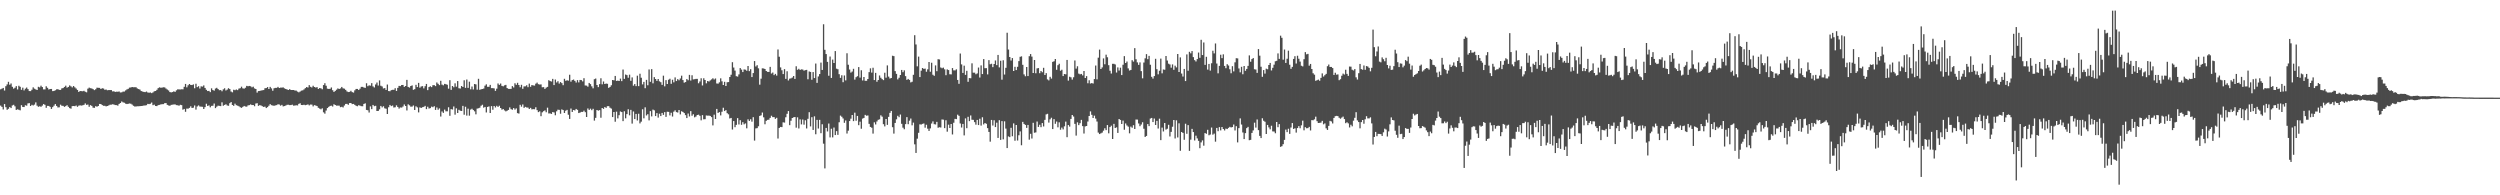 <?xml version="1.0" encoding="UTF-8"?>
<svg xmlns="http://www.w3.org/2000/svg" width="1920" height="150">
  <path d="M0 68.618h1v12.475H0zM1 68.085h1v13.971H1zM2 67.522h1v16.558H2zM3 69.533h1v10.395H3zM4 66.223h1v16.132H4zM5 64.815h1v19.510H5zM6 62.811h1v20.734H6zM7 65.052h1v17.176H7zM8 64.125h1v18.873H8zM9 66.668h1v14.313H9zM10 68.099h1v12.393H10zM11 67.364h1v14.291H11zM12 66.162h1v18.242H12zM13 68.689h1v15.275H13zM14 65.846h1v18.484H14zM15 66.641h1v18.074H15zM16 68.960h1v11.839H16zM17 67.352h1v14.751H17zM18 69.417h1v12.818H18zM19 68.073h1v12.770H19zM20 67.249h1v13.901H20zM21 68.462h1v10.942H21zM22 69.948h1v9.273H22zM23 69.992h1v11.398H23zM24 68.925h1v11.567H24zM25 67.061h1v13.954H25zM26 68.089h1v12.251H26zM27 68.668h1v9.970H27zM28 69.110h1v12.051H28zM29 66.650h1v15.362H29zM30 67.137h1v14.463H30zM31 65.774h1v16.255H31zM32 66.848h1v14.260H32zM33 68.675h1v11.227H33zM34 68.653h1v11.822H34zM35 66.266h1v16.539H35zM36 67.420h1v13.904H36zM37 68.705h1v12.635H37zM38 68.346h1v13.709H38zM39 68.299h1v15.365H39zM40 70.006h1v12.292H40zM41 69.824h1v11.305H41zM42 69.335h1v10.612H42zM43 68.617h1v12.725H43zM44 68.508h1v14.030H44zM45 68.994h1v13.434H45zM46 69.071h1v11.313H46zM47 67.870h1v13.311H47zM48 67.626h1v13.663H48zM49 66.778h1v15.286H49zM50 65.786h1v15.740H50zM51 67.340h1v13.455H51zM52 66.787h1v15.261H52zM53 65.594h1v17.428H53zM54 66.302h1v17.133H54zM55 67.126h1v14.360H55zM56 66.059h1v15.353H56zM57 67.078h1v14.495H57zM58 67.987h1v13.045H58zM59 69.076h1v12.932H59zM60 70.626h1v10.532H60zM61 69.901h1v10.982H61zM62 69.987h1v11.132H62zM63 70.109h1v10.806H63zM64 69.711h1v10.829H64zM65 70.459h1v8.962H65zM66 70.915h1v9.619H66zM67 68.118h1v12.160H67zM68 67.288h1v14.713H68zM69 67.742h1v13.003H69zM70 67.962h1v13.349H70zM71 68.452h1v14.258H71zM72 69.202h1v13.660H72zM73 68.531h1v13.045H73zM74 67.312h1v14.666H74zM75 67.427h1v13.985H75zM76 67.465h1v12.366H76zM77 68.352h1v11.549H77zM78 67.724h1v12.962H78zM79 67.967h1v13.278H79zM80 68.931h1v12.299H80zM81 68.740h1v12.952H81zM82 69.325h1v12.108H82zM83 69.187h1v11.800H83zM84 69.159h1v11.268H84zM85 69.154h1v11.229H85zM86 70.204h1v9.879H86zM87 70.110h1v10.165H87zM88 70.613h1v10.064H88zM89 70.412h1v10.327H89zM90 70.431h1v10.725H90zM91 70.239h1v9.587H91zM92 71.001h1v8.090H92zM93 70.911h1v7.023H93zM94 70.362h1v8.228H94zM95 70.317h1v8.595H95zM96 69.447h1v10.182H96zM97 68.671h1v11.247H97zM98 68.203h1v11.507H98zM99 67.278h1v12.200H99zM100 67.189h1v12.479H100zM101 66.815h1v13.541H101zM102 67.034h1v14.237H102zM103 66.968h1v14.828H103zM104 67.034h1v14.716H104zM105 67.921h1v13.717H105zM106 68.396h1v13.218H106zM107 68.801h1v12.705H107zM108 69.944h1v11.454H108zM109 70.319h1v10.999H109zM110 70.602h1v10.458H110zM111 70.748h1v10.239H111zM112 70.292h1v10.520H112zM113 71.018h1v8.730H113zM114 71.244h1v8.752H114zM115 71.010h1v8.676H115zM116 71.548h1v7.183H116zM117 70.977h1v9.801H117zM118 70.095h1v10.306H118zM119 69.877h1v11.527H119zM120 68.945h1v12.564H120zM121 67.678h1v13.044H121zM122 67.092h1v13.453H122zM123 67.378h1v12.796H123zM124 67.278h1v12.739H124zM125 66.996h1v12.990H125zM126 67.113h1v12.167H126zM127 67.978h1v11.159H127zM128 68.741h1v11.791H128zM129 69.488h1v11.530H129zM130 70.686h1v10.591H130zM131 70.986h1v9.568H131zM132 70.716h1v9.680H132zM133 70.163h1v10.071H133zM134 70.540h1v9.625H134zM135 69.383h1v11.346H135zM136 68.627h1v12.203H136zM137 68.666h1v12.560H137zM138 68.729h1v11.781H138zM139 68.533h1v12.200H139zM140 68.608h1v15.636H140zM141 66.642h1v17.037H141zM142 64.466h1v21.421H142zM143 67.052h1v16.377H143zM144 65.469h1v17.992H144zM145 64.496h1v18.345H145zM146 65.214h1v16.468H146zM147 65.346h1v17.583H147zM148 64.799h1v17.867H148zM149 67.781h1v13.207H149zM150 64.300h1v19.857H150zM151 66.914h1v14.828H151zM152 66.190h1v14.768H152zM153 67.988h1v13.854H153zM154 66.306h1v15.634H154zM155 66.512h1v15.513H155zM156 65.589h1v18.131H156zM157 67.546h1v14.735H157zM158 68.955h1v10.726H158zM159 69.919h1v11.418H159zM160 69.786h1v11.161H160zM161 70.764h1v11.674H161zM162 67.863h1v13.442H162zM163 69.180h1v12.047H163zM164 69.650h1v9.876H164zM165 68.013h1v15.014H165zM166 67.455h1v14.460H166zM167 68.408h1v12.736H167zM168 69.281h1v12.009H168zM169 69.176h1v12.318H169zM170 70.090h1v8.478H170zM171 68.611h1v12.591H171zM172 67.805h1v12.798H172zM173 69.487h1v10.595H173zM174 68.825h1v12.192H174zM175 67.719h1v13.549H175zM176 68.380h1v10.876H176zM177 70.321h1v8.052H177zM178 70.889h1v9.742H178zM179 68.908h1v12.396H179zM180 69.298h1v10.332H180zM181 68.697h1v12.079H181zM182 69.246h1v11.906H182zM183 68.028h1v13.591H183zM184 67.729h1v14.659H184zM185 66.577h1v16.241H185zM186 67.835h1v14.254H186zM187 68.110h1v13.264H187zM188 67.357h1v14.456H188zM189 65.955h1v15.962H189zM190 66.276h1v14.654H190zM191 66.020h1v14.730H191zM192 66.245h1v13.958H192zM193 67.076h1v13.609H193zM194 66.544h1v14.089H194zM195 67.909h1v13.707H195zM196 68.331h1v11.174H196zM197 71.101h1v8.160H197zM198 69.951h1v11.341H198zM199 69.861h1v10.876H199zM200 69.535h1v11.498H200zM201 69.334h1v12.271H201zM202 69.181h1v12.940H202zM203 67.792h1v14.065H203zM204 67.619h1v15.385H204zM205 66.864h1v15.419H205zM206 68.376h1v12.820H206zM207 66.690h1v13.291H207zM208 67.906h1v12.870H208zM209 69.684h1v11.391H209zM210 67.812h1v13.429H210zM211 67.461h1v13.467H211zM212 67.503h1v13.235H212zM213 66.704h1v13.395H213zM214 67.608h1v12.681H214zM215 67.276h1v13.863H215zM216 67.270h1v13.258H216zM217 67.125h1v14.564H217zM218 67.823h1v13.648H218zM219 68.334h1v12.696H219zM220 68.718h1v11.788H220zM221 69.099h1v11.343H221zM222 68.448h1v12.317H222zM223 69.119h1v11.561H223zM224 69.117h1v11.256H224zM225 69.097h1v12.036H225zM226 69.514h1v11.552H226zM227 69.588h1v11.232H227zM228 70.372h1v10.644H228zM229 70.895h1v8.898H229zM230 70.302h1v9.028H230zM231 69.568h1v11.070H231zM232 69.389h1v11.299H232zM233 68.683h1v11.762H233zM234 67.708h1v13.073H234zM235 66.876h1v13.676H235zM236 67.231h1v12.952H236zM237 65.370h1v15.555H237zM238 66.654h1v13.611H238zM239 67.172h1v13.162H239zM240 65.851h1v15.889H240zM241 66.807h1v13.913H241zM242 67.211h1v13.839H242zM243 66.911h1v14.546H243zM244 68.294h1v14.491H244zM245 67.649h1v15.779H245zM246 67.820h1v16.124H246zM247 68.537h1v14.663H247zM248 65.331h1v20.962H248zM249 63.892h1v23.400H249zM250 65.823h1v19.092H250zM251 68.113h1v14.879H251zM252 68.302h1v13.779H252zM253 68.185h1v13.165H253zM254 67.195h1v13.976H254zM255 69.262h1v12.541H255zM256 70.612h1v9.450H256zM257 69.794h1v10.865H257zM258 68.866h1v12.270H258zM259 67.911h1v13.169H259zM260 68.370h1v12.759H260zM261 67.892h1v14.452H261zM262 66.780h1v15.259H262zM263 67.831h1v14.686H263zM264 68.115h1v12.919H264zM265 69.021h1v10.820H265zM266 70.183h1v9.575H266zM267 70.696h1v9.810H267zM268 70.577h1v8.569H268zM269 69.728h1v9.360H269zM270 70.733h1v9.234H270zM271 71.103h1v8.743H271zM272 69.397h1v11.151H272zM273 68.277h1v12.995H273zM274 68.303h1v13.324H274zM275 69.111h1v11.666H275zM276 68.110h1v13.032H276zM277 66.723h1v14.838H277zM278 66.721h1v14.912H278zM279 67.200h1v12.600H279zM280 67.470h1v11.898H280zM281 63.927h1v20.508H281zM282 66.187h1v18.521H282zM283 65.536h1v20.908H283zM284 65.794h1v15.945H284zM285 63.824h1v19.983H285zM286 66.370h1v14.218H286zM287 67.160h1v14.411H287zM288 64.844h1v16.415H288zM289 63.398h1v21.836H289zM290 65.700h1v19.487H290zM291 61.751h1v22.232H291zM292 65.860h1v15.493H292zM293 66.413h1v16.044H293zM294 67.932h1v13.685H294zM295 67.610h1v15.581H295zM296 69.085h1v14.435H296zM297 64.902h1v22.648H297zM298 69.960h1v12.404H298zM299 70.106h1v10.503H299zM300 69.233h1v12.294H300zM301 68.945h1v12.114H301zM302 68.962h1v13.642H302zM303 67.724h1v14.662H303zM304 69.818h1v11.080H304zM305 67.497h1v14.620H305zM306 65.928h1v17.500H306zM307 66.134h1v16.390H307zM308 65.268h1v17.379H308zM309 65.229h1v16.567H309zM310 66.694h1v13.526H310zM311 66.058h1v15.332H311zM312 61.332h1v23.513H312zM313 66.790h1v13.363H313zM314 67.262h1v13.648H314zM315 66.044h1v15.864H315zM316 65.565h1v16.293H316zM317 68.970h1v12.038H317zM318 68.484h1v16.002H318zM319 65.143h1v16.517H319zM320 66.856h1v15.632H320zM321 63.667h1v22.677H321zM322 67.325h1v15.158H322zM323 66.396h1v16.523H323zM324 66.155h1v16.193H324zM325 67.884h1v14.183H325zM326 66.209h1v15.072H326zM327 64.484h1v19.339H327zM328 69.214h1v12.755H328zM329 66.858h1v16.508H329zM330 66.266h1v16.783H330zM331 66.916h1v14.968H331zM332 65.456h1v16.885H332zM333 65.360h1v16.191H333zM334 66.147h1v18.275H334zM335 63.332h1v19.178H335zM336 64.367h1v19.890H336zM337 65.398h1v17.828H337zM338 62.037h1v27.486H338zM339 64.949h1v20.645H339zM340 65.537h1v21.138H340zM341 64.431h1v19.739H341zM342 64.663h1v20.851H342zM343 65.093h1v20.410H343zM344 68.074h1v14.291H344zM345 61.590h1v27.336H345zM346 69.031h1v14.790H346zM347 66.062h1v18.055H347zM348 66.996h1v14.757H348zM349 63.979h1v24.095H349zM350 66.580h1v16.620H350zM351 62.270h1v24.529H351zM352 67.775h1v16.531H352zM353 67.975h1v17.059H353zM354 66.053h1v19.210H354zM355 66.810h1v14.490H355zM356 61.648h1v26.451H356zM357 67.477h1v14.517H357zM358 61.058h1v27.744H358zM359 67.483h1v15.974H359zM360 62.711h1v26.141H360zM361 68.593h1v15.564H361zM362 66.448h1v17.043H362zM363 68.710h1v15.846H363zM364 64.521h1v20.976H364zM365 64.836h1v22.981H365zM366 68.847h1v14.539H366zM367 60.530h1v22.621H367zM368 68.992h1v13.723H368zM369 68.572h1v12.638H369zM370 68.349h1v12.069H370zM371 67.982h1v14.707H371zM372 65.788h1v16.347H372zM373 64.757h1v21.615H373zM374 66.653h1v15.482H374zM375 66.661h1v15.077H375zM376 65.163h1v21.606H376zM377 67.699h1v13.796H377zM378 67.672h1v16.621H378zM379 67.900h1v13.506H379zM380 69.767h1v12.777H380zM381 68.073h1v13.169H381zM382 64.110h1v18.004H382zM383 65.198h1v15.983H383zM384 64.158h1v18.805H384zM385 65.924h1v18.320H385zM386 66.309h1v17.435H386zM387 65.515h1v19.280H387zM388 65.190h1v20.348H388zM389 67.659h1v17.377H389zM390 68.265h1v16.139H390zM391 68.314h1v14.168H391zM392 68.235h1v15.611H392zM393 66.126h1v18.170H393zM394 67.157h1v15.843H394zM395 63.959h1v20.200H395zM396 65.127h1v18.119H396zM397 63.615h1v23.255H397zM398 65.267h1v21.988H398zM399 67.003h1v13.499H399zM400 65.139h1v16.777H400zM401 68.217h1v12.019H401zM402 66.353h1v16.502H402zM403 66.281h1v15.767H403zM404 65.474h1v17.081H404zM405 66.959h1v15.686H405zM406 64.206h1v19.508H406zM407 66.661h1v16.193H407zM408 65.351h1v18.644H408zM409 65.572h1v18.251H409zM410 65.718h1v18.178H410zM411 64.265h1v18.094H411zM412 63.415h1v21.188H412zM413 64.689h1v21.418H413zM414 64.945h1v20.572H414zM415 64.807h1v24.444H415zM416 67.007h1v19.275H416zM417 66.940h1v18.481H417zM418 68.317h1v16.471H418zM419 67.267h1v18.962H419zM420 66.728h1v15.977H420zM421 61.613h1v25.505H421zM422 62.268h1v24.826H422zM423 62.610h1v24.887H423zM424 60.569h1v25.519H424zM425 65.307h1v21.053H425zM426 61.060h1v27.465H426zM427 63.310h1v22.204H427zM428 62.336h1v21.912H428zM429 64.195h1v20.173H429zM430 63.013h1v24.358H430zM431 63.833h1v20.160H431zM432 65.428h1v19.112H432zM433 60.521h1v26.245H433zM434 62.032h1v23.009H434zM435 61.623h1v22.773H435zM436 61.934h1v26.162H436zM437 57.384h1v33.961H437zM438 62.697h1v20.675H438zM439 61.480h1v24.509H439zM440 61.093h1v23.397H440zM441 62.130h1v22.726H441zM442 63.377h1v20.270H442zM443 61.521h1v22.850H443zM444 63.292h1v23.529H444zM445 61.394h1v25.097H445zM446 61.528h1v24.370H446zM447 62.520h1v23.423H447zM448 60.075h1v24.929H448zM449 65.648h1v20.529H449zM450 65.725h1v24.131H450zM451 66.552h1v16.751H451zM452 63.677h1v20.733H452zM453 64.632h1v18.847H453zM454 66.305h1v18.347H454zM455 67.857h1v15.720H455zM456 60.813h1v31.827H456zM457 60.329h1v30.167H457zM458 65.291h1v19.204H458zM459 66.930h1v18.084H459zM460 64.599h1v20.001H460zM461 60.109h1v30.288H461zM462 64.773h1v18.178H462zM463 62.569h1v21.017H463zM464 64.497h1v17.708H464zM465 64.151h1v18.691H465zM466 64.366h1v17.218H466zM467 67.486h1v14.009H467zM468 66.769h1v15.979H468zM469 65.482h1v17.928H469zM470 61.461h1v28.452H470zM471 61.697h1v24.297H471zM472 58.314h1v35.162H472zM473 62.155h1v23.630H473zM474 61.915h1v29.037H474zM475 62.189h1v26.302H475zM476 60.350h1v25.257H476zM477 62.319h1v23.739H477zM478 53.412h1v39.600H478zM479 60.593h1v24.847H479zM480 57.233h1v33.660H480zM481 57.683h1v29.968H481zM482 59.719h1v24.199H482zM483 57.369h1v31.209H483zM484 62.042h1v22.316H484zM485 59.423h1v35.522H485zM486 65.789h1v19.824H486zM487 64.556h1v26.907H487zM488 66.152h1v21.327H488zM489 58.135h1v34.360H489zM490 66.162h1v21.205H490zM491 56.632h1v38.144H491zM492 59.716h1v33.704H492zM493 64.840h1v19.087H493zM494 62.870h1v28.003H494zM495 67.721h1v14.731H495zM496 61.337h1v27.330H496zM497 65.505h1v22.177H497zM498 53.351h1v39.125H498zM499 62.828h1v22.538H499zM500 53.118h1v36.262H500zM501 64.010h1v20.181H501zM502 59.240h1v25.520H502zM503 60.690h1v28.473H503zM504 62.126h1v24.735H504zM505 60.648h1v29.691H505zM506 62.446h1v24.907H506zM507 63.129h1v25.989H507zM508 65.158h1v21.560H508zM509 58.112h1v30.086H509zM510 66.283h1v19.844H510zM511 61.522h1v28.217H511zM512 64.498h1v21.333H512zM513 61.212h1v24.708H513zM514 60.489h1v28.127H514zM515 64.343h1v22.249H515zM516 61.221h1v28.282H516zM517 63.229h1v22.515H517zM518 59.440h1v25.272H518zM519 62.242h1v23.899H519zM520 60.799h1v25.648H520zM521 61.620h1v22.875H521zM522 60.238h1v27.613H522zM523 58.131h1v27.302H523zM524 61.497h1v24.466H524zM525 63.472h1v23.350H525zM526 63.036h1v25.400H526zM527 60.745h1v29.920H527zM528 61.659h1v25.508H528zM529 57.483h1v31.963H529zM530 61.863h1v23.492H530zM531 57.818h1v31.087H531zM532 60.959h1v26.796H532zM533 60.846h1v29.243H533zM534 60.591h1v28.906H534zM535 60.557h1v27.780H535zM536 63.941h1v24.134H536zM537 62.563h1v26.379H537zM538 60.104h1v32.310H538zM539 65.649h1v22.765H539zM540 60.133h1v31.528H540zM541 61.440h1v30.113H541zM542 63.996h1v24.686H542zM543 62.204h1v26.623H543zM544 62.637h1v26.129H544zM545 61.731h1v27.322H545zM546 60.963h1v29.007H546zM547 60.102h1v36.227H547zM548 61.006h1v27.057H548zM549 60.273h1v31.135H549zM550 64.077h1v19.563H550zM551 64.282h1v22.447H551zM552 63.220h1v22.867H552zM553 60.179h1v28.451H553zM554 62.459h1v23.355H554zM555 65.280h1v17.456H555zM556 62.845h1v22.456H556zM557 66.071h1v18.502H557zM558 63.164h1v23.794H558zM559 63.051h1v24.770H559zM560 59.115h1v31.869H560zM561 57.390h1v33.183H561zM562 47.763h1v51.717H562zM563 51.878h1v41.095H563zM564 54.225h1v43.456H564zM565 58.534h1v37.353H565zM566 58.848h1v31.856H566zM567 57.119h1v38.470H567zM568 52.291h1v40.028H568zM569 53.477h1v42.368H569zM570 55.355h1v38.475H570zM571 53.309h1v42.188H571zM572 53.520h1v41.253H572zM573 54.316h1v44.242H573zM574 50.709h1v40.918H574zM575 54.642h1v38.227H575zM576 53.141h1v38.454H576zM577 59.177h1v34.276H577zM578 56.110h1v33.888H578zM579 46.894h1v61.106H579zM580 51.054h1v47.545H580zM581 50.083h1v48.316H581zM582 52.481h1v44.471H582zM583 65.028h1v24.003H583zM584 60.409h1v28.145H584zM585 52.494h1v33.941H585zM586 52.589h1v37.530H586zM587 52.998h1v42.430H587zM588 54.549h1v38.240H588zM589 55.189h1v36.846H589zM590 55.246h1v36.644H590zM591 51.365h1v39.133H591zM592 56.455h1v32.449H592zM593 55.715h1v34.225H593zM594 57.693h1v32.286H594zM595 56.751h1v34.514H595zM596 58.054h1v32.439H596zM597 37.984h1v68.394H597zM598 43.583h1v54.650H598zM599 51.786h1v45.714H599zM600 53.953h1v43.699H600zM601 56.859h1v37.088H601zM602 53.105h1v41.041H602zM603 60.575h1v29.472H603zM604 54.755h1v32.664H604zM605 61.812h1v23.490H605zM606 60.409h1v35.719H606zM607 60.175h1v32.563H607zM608 59.542h1v31.107H608zM609 58.388h1v31.714H609zM610 60.607h1v29.232H610zM611 50.895h1v47.157H611zM612 53.626h1v36.464H612zM613 52.839h1v45.800H613zM614 53.709h1v37.968H614zM615 53.250h1v42.283H615zM616 53.423h1v38.398H616zM617 54.292h1v41.467H617zM618 53.838h1v38.533H618zM619 53.672h1v44.975H619zM620 60.898h1v30.348H620zM621 54.860h1v31.314H621zM622 55.234h1v41.848H622zM623 61.224h1v28.767H623zM624 55.327h1v44.479H624zM625 59.956h1v29.408H625zM626 48.774h1v54.350H626zM627 63.645h1v28.402H627zM628 58.739h1v39.980H628zM629 56.904h1v35.141H629zM630 48.101h1v54.188H630zM631 53.689h1v41.724H631zM632 18.628h1v91.701H632zM633 38.253h1v91.058H633zM634 41.501h1v56.766H634zM635 47.537h1v53.413H635zM636 58.148h1v36.730H636zM637 43.440h1v62.092H637zM638 59.872h1v38.986H638zM639 45.789h1v59.735H639zM640 48.362h1v49.607H640zM641 39.212h1v64.497H641zM642 52.717h1v47.979H642zM643 53.216h1v50.377H643zM644 56.961h1v36.950H644zM645 59.788h1v28.970H645zM646 57.782h1v31.875H646zM647 63.104h1v27.902H647zM648 57.967h1v36.338H648zM649 61.757h1v30.762H649zM650 40.917h1v61.615H650zM651 49.698h1v50.640H651zM652 53.427h1v39.563H652zM653 55.769h1v35.385H653zM654 54.951h1v33.369H654zM655 52.860h1v40.168H655zM656 61.115h1v25.432H656zM657 59.313h1v33.431H657zM658 58.531h1v30.517H658zM659 51.492h1v44.640H659zM660 59.620h1v33.829H660zM661 53.945h1v44.923H661zM662 61.820h1v29.241H662zM663 59.143h1v31.429H663zM664 62.055h1v26.148H664zM665 62.034h1v26.833H665zM666 60.668h1v28.031H666zM667 55.410h1v39.726H667zM668 52.459h1v45.049H668zM669 55.744h1v42.339H669zM670 52.041h1v50.558H670zM671 61.510h1v32.465H671zM672 55.974h1v39.619H672zM673 62.783h1v30.525H673zM674 61.458h1v30.572H674zM675 57.967h1v33.678H675zM676 59.699h1v28.878H676zM677 60.774h1v28.818H677zM678 61.533h1v33.833H678zM679 55.874h1v41.192H679zM680 59.671h1v31.725H680zM681 50.218h1v45.682H681zM682 58.836h1v30.909H682zM683 60.336h1v26.342H683zM684 59.901h1v25.320H684zM685 42.823h1v54.848H685zM686 43.112h1v59.500H686zM687 54.655h1v39.764H687zM688 56.732h1v34.920H688zM689 60.964h1v27.950H689zM690 59.685h1v30.343H690zM691 57.618h1v30.344H691zM692 53.709h1v41.362H692zM693 55.450h1v42.579H693zM694 54.006h1v45.269H694zM695 58.465h1v36.857H695zM696 61.323h1v28.656H696zM697 60.601h1v34.804H697zM698 61.396h1v31.276H698zM699 63.266h1v27.743H699zM700 62.796h1v33.434H700zM701 57.440h1v36.702H701zM702 27.053h1v83.790H702zM703 34.170h1v83.307H703zM704 50.926h1v55.570H704zM705 43.489h1v58.482H705zM706 59.180h1v36.296H706zM707 54.254h1v41.393H707zM708 52.236h1v42.918H708zM709 52.875h1v41.955H709zM710 52.671h1v45.372H710zM711 55.071h1v40.745H711zM712 53.240h1v45.570H712zM713 47.604h1v52.935H713zM714 55.117h1v43.476H714zM715 48.200h1v46.658H715zM716 57.385h1v35.848H716zM717 58.192h1v37.192H717zM718 50.214h1v45.371H718zM719 54.689h1v38.918H719zM720 45.442h1v52.675H720zM721 45.679h1v52.036H721zM722 51.818h1v46.141H722zM723 52.407h1v39.357H723zM724 51.898h1v40.025H724zM725 53.267h1v45.139H725zM726 57.763h1v34.601H726zM727 53.318h1v47.786H727zM728 53.787h1v41.956H728zM729 57.024h1v41.259H729zM730 57.140h1v38.101H730zM731 52.253h1v51.025H731zM732 53.990h1v40.252H732zM733 54.066h1v37.215H733zM734 53.250h1v38.236H734zM735 61.380h1v26.661H735zM736 64.367h1v24.593H736zM737 41.122h1v53.710H737zM738 49.458h1v48.497H738zM739 56.038h1v39.135H739zM740 50.444h1v53.563H740zM741 57.507h1v33.421H741zM742 54.371h1v44.097H742zM743 62.802h1v26.900H743zM744 59.946h1v33.101H744zM745 60.131h1v28.526H745zM746 48.627h1v43.353H746zM747 55.818h1v36.237H747zM748 55.789h1v38.028H748zM749 57.013h1v38.717H749zM750 56.366h1v35.759H750zM751 51.862h1v44.205H751zM752 59.561h1v31.602H752zM753 50.232h1v46.241H753zM754 56.874h1v33.170H754zM755 45.366h1v50.147H755zM756 52.384h1v42.077H756zM757 52.344h1v42.742H757zM758 57.147h1v41.263H758zM759 46.184h1v55.129H759zM760 49.371h1v59.419H760zM761 48.965h1v43.157H761zM762 51.554h1v44.853H762zM763 49.157h1v43.213H763zM764 46.454h1v51.140H764zM765 50.031h1v44.182H765zM766 42.211h1v63.703H766zM767 51.752h1v40.550H767zM768 46.623h1v60.783H768zM769 61.170h1v31.878H769zM770 46.276h1v60.711H770zM771 57.231h1v35.949H771zM772 52.058h1v46.716H772zM773 25.134h1v88.595H773zM774 38.042h1v66.716H774zM775 43.760h1v61.562H775zM776 46.472h1v51.689H776zM777 44.608h1v60.023H777zM778 54.547h1v40.217H778zM779 51.289h1v56.784H779zM780 53.815h1v42.162H780zM781 51.293h1v56.621H781zM782 46.968h1v56.932H782zM783 43.628h1v57.261H783zM784 43.249h1v68.301H784zM785 49.751h1v43.865H785zM786 57.150h1v38.052H786zM787 58.592h1v37.357H787zM788 51.480h1v46.708H788zM789 58.395h1v37.555H789zM790 43.139h1v64.111H790zM791 41.541h1v61.206H791zM792 43.480h1v62.896H792zM793 56.082h1v38.210H793zM794 46.063h1v55.866H794zM795 56.256h1v45.420H795zM796 52.547h1v40.777H796zM797 52.253h1v45.228H797zM798 56.192h1v39.595H798zM799 54.521h1v43.156H799zM800 55.498h1v39.023H800zM801 52.054h1v45.096H801zM802 57.611h1v34.470H802zM803 56.187h1v31.656H803zM804 60.968h1v26.455H804zM805 61.764h1v32.384H805zM806 58.978h1v32.653H806zM807 60.363h1v30.049H807zM808 47.496h1v51.603H808zM809 47.048h1v44.461H809zM810 45.318h1v49.777H810zM811 53.611h1v39.724H811zM812 50.061h1v47.705H812zM813 48.951h1v44.998H813zM814 54.331h1v45.289H814zM815 53.532h1v44.446H815zM816 58.440h1v40.954H816zM817 56.822h1v40.224H817zM818 57.071h1v36.338H818zM819 46.037h1v59.329H819zM820 61.915h1v34.123H820zM821 58.955h1v38.264H821zM822 59.414h1v31.931H822zM823 61.109h1v27.231H823zM824 59.315h1v30.207H824zM825 46.422h1v48.714H825zM826 52.706h1v51.436H826zM827 50.883h1v43.092H827zM828 56.527h1v39.551H828zM829 57.104h1v37.495H829zM830 56.783h1v35.261H830zM831 57.892h1v39.001H831zM832 54.503h1v48.075H832zM833 59.898h1v37.177H833zM834 58.475h1v38.284H834zM835 63.931h1v29.394H835zM836 61.638h1v27.440H836zM837 64.142h1v21.387H837zM838 63.799h1v24.364H838zM839 64.129h1v26.502H839zM840 60.726h1v28.102H840zM841 50.331h1v40.765H841zM842 60.949h1v32.404H842zM843 44.287h1v57.548H843zM844 38.100h1v64.872H844zM845 52.969h1v49.408H845zM846 51.741h1v50.088H846zM847 44.859h1v55.499H847zM848 49.364h1v49.165H848zM849 41.968h1v57.992H849zM850 43.981h1v52.095H850zM851 50.074h1v52.331H851zM852 54.322h1v43.270H852zM853 56.491h1v40.037H853zM854 49.000h1v57.739H854zM855 48.990h1v46.155H855zM856 49.486h1v48.826H856zM857 55.716h1v42.053H857zM858 51.764h1v50.330H858zM859 54.152h1v37.216H859zM860 51.961h1v40.139H860zM861 57.649h1v37.590H861zM862 49.732h1v42.869H862zM863 43.127h1v56.523H863zM864 48.367h1v46.437H864zM865 47.249h1v49.102H865zM866 52.505h1v44.772H866zM867 54.186h1v48.204H867zM868 53.725h1v43.504H868zM869 46.228h1v51.849H869zM870 47.313h1v48.835H870zM871 36.950h1v62.109H871zM872 45.500h1v46.286H872zM873 47.909h1v43.965H873zM874 49.811h1v45.025H874zM875 47.922h1v49.020H875zM876 54.649h1v41.010H876zM877 60.140h1v33.738H877zM878 48.044h1v50.818H878zM879 44.817h1v60.323H879zM880 41.590h1v62.792H880zM881 45.483h1v49.803H881zM882 42.909h1v53.982H882zM883 49.702h1v41.332H883zM884 58.967h1v31.613H884zM885 60.373h1v33.354H885zM886 58.427h1v32.591H886zM887 45.152h1v50.835H887zM888 53.138h1v39.676H888zM889 57.084h1v41.607H889zM890 54.299h1v36.820H890zM891 44.985h1v62.621H891zM892 56.344h1v41.629H892zM893 53.331h1v47.636H893zM894 53.535h1v40.915H894zM895 43.005h1v56.515H895zM896 46.505h1v52.377H896zM897 48.874h1v46.949H897zM898 49.514h1v55.309H898zM899 51.976h1v49.274H899zM900 49.446h1v47.910H900zM901 53.628h1v38.529H901zM902 50.440h1v55.880H902zM903 51.778h1v40.614H903zM904 41.467h1v64.084H904zM905 55.278h1v39.420H905zM906 44.064h1v71.745H906zM907 56.459h1v44.906H907zM908 58.800h1v43.275H908zM909 52.941h1v54.419H909zM910 62.252h1v32.757H910zM911 41.803h1v60.942H911zM912 54.321h1v41.785H912zM913 39.777h1v76.093H913zM914 40.980h1v66.304H914zM915 39.201h1v59.783H915zM916 43.875h1v57.574H916zM917 46.206h1v61.682H917zM918 47.211h1v56.961H918zM919 45.380h1v60.934H919zM920 40.333h1v67.835H920zM921 44.414h1v69.380H921zM922 30.556h1v78.816H922zM923 42.283h1v65.525H923zM924 32.607h1v79.254H924zM925 49.833h1v52.369H925zM926 43.641h1v59.121H926zM927 53.434h1v46.234H927zM928 49.083h1v54.794H928zM929 54.231h1v49.100H929zM930 48.573h1v49.375H930zM931 38.961h1v64.481H931zM932 41.001h1v61.612H932zM933 33.402h1v75.417H933zM934 48.810h1v49.423H934zM935 56.303h1v44.462H935zM936 50.591h1v47.061H936zM937 42.045h1v58.092H937zM938 44.651h1v52.881H938zM939 41.712h1v57.383H939zM940 50.648h1v49.550H940zM941 52.385h1v46.397H941zM942 49.318h1v49.789H942zM943 50.350h1v47.871H943zM944 53.198h1v44.210H944zM945 56.261h1v41.645H945zM946 50.862h1v46.722H946zM947 54.846h1v40.794H947zM948 47.881h1v52.315H948zM949 44.700h1v52.201H949zM950 44.867h1v64.474H950zM951 52.603h1v45.802H951zM952 55.569h1v35.370H952zM953 51.316h1v44.344H953zM954 57.035h1v44.718H954zM955 50.679h1v56.113H955zM956 54.352h1v47.882H956zM957 52.925h1v45.468H957zM958 50.602h1v46.828H958zM959 42.521h1v65.142H959zM960 47.388h1v60.024H960zM961 45.348h1v56.731H961zM962 44.580h1v55.566H962zM963 53.188h1v41.045H963zM964 53.412h1v44.565H964zM965 55.979h1v35.768H965zM966 37.701h1v62.261H966zM967 42.760h1v61.591H967zM968 51.261h1v54.779H968zM969 58.987h1v31.859H969zM970 53.793h1v38.931H970zM971 56.550h1v36.924H971zM972 52.754h1v50.167H972zM973 53.202h1v42.738H973zM974 49.931h1v47.897H974zM975 48.357h1v50.989H975zM976 54.131h1v42.417H976zM977 52.076h1v48.845H977zM978 49.655h1v51.384H978zM979 47.037h1v55.309H979zM980 46.706h1v46.998H980zM981 41.027h1v56.667H981zM982 45.189h1v50.170H982zM983 27.393h1v85.423H983zM984 29.051h1v83.208H984zM985 45.838h1v64.916H985zM986 38.036h1v69.405H986zM987 48.334h1v51.223H987zM988 45.098h1v56.385H988zM989 38.932h1v59.955H989zM990 49.698h1v53.089H990zM991 52.848h1v45.117H991zM992 51.373h1v43.159H992zM993 45.262h1v53.755H993zM994 43.176h1v55.353H994zM995 48.793h1v53.035H995zM996 42.811h1v55.530H996zM997 45.129h1v51.752H997zM998 47.322h1v51.173H998zM999 50.459h1v45.780H999zM1000 51.016h1v41.632H1000zM1001 45.444h1v54.638H1001zM1002 40.051h1v57.619H1002zM1003 41.739h1v56.780H1003zM1004 41.346h1v57.084H1004zM1005 50.454h1v46.972H1005zM1006 49.081h1v51.121H1006zM1007 52.985h1v39.269H1007zM1008 56.287h1v36.097H1008zM1009 57.333h1v34.339H1009zM1010 62.055h1v27.545H1010zM1011 61.607h1v31.455H1011zM1012 61.140h1v33.309H1012zM1013 62.029h1v32.311H1013zM1014 59.785h1v34.348H1014zM1015 56.392h1v36.448H1015zM1016 58.779h1v36.727H1016zM1017 57.763h1v37.004H1017zM1018 56.731h1v41.814H1018zM1019 50.824h1v48.944H1019zM1020 49.569h1v47.089H1020zM1021 51.429h1v41.380H1021zM1022 51.407h1v41.903H1022zM1023 52.260h1v42.575H1023zM1024 57.552h1v33.028H1024zM1025 55.868h1v33.382H1025zM1026 57.327h1v31.636H1026zM1027 57.127h1v32.070H1027zM1028 61.615h1v28.831H1028zM1029 60.834h1v30.344H1029zM1030 58.144h1v32.176H1030zM1031 56.501h1v33.054H1031zM1032 57.249h1v34.211H1032zM1033 53.548h1v41.054H1033zM1034 56.708h1v37.188H1034zM1035 58.260h1v36.526H1035zM1036 51.108h1v46.787H1036zM1037 51.203h1v44.604H1037zM1038 53.568h1v43.438H1038zM1039 54.135h1v38.546H1039zM1040 53.032h1v37.436H1040zM1041 59.378h1v26.774H1041zM1042 61.092h1v31.373H1042zM1043 56.240h1v37.519H1043zM1044 49.109h1v49.428H1044zM1045 53.083h1v40.734H1045zM1046 53.550h1v38.603H1046zM1047 50.264h1v44.762H1047zM1048 53.591h1v38.029H1048zM1049 50.725h1v38.538H1049zM1050 51.071h1v39.877H1050zM1051 52.133h1v38.820H1051zM1052 54.763h1v35.325H1052zM1053 52.076h1v42.711H1053zM1054 22.755h1v88.231H1054zM1055 36.226h1v68.932H1055zM1056 43.224h1v58.086H1056zM1057 39.522h1v65.094H1057zM1058 35.703h1v67.092H1058zM1059 47.288h1v55.550H1059zM1060 47.887h1v55.146H1060zM1061 44.098h1v60.288H1061zM1062 45.459h1v56.150H1062zM1063 47.057h1v51.784H1063zM1064 44.377h1v55.105H1064zM1065 49.897h1v54.946H1065zM1066 52.544h1v48.394H1066zM1067 50.504h1v44.993H1067zM1068 53.694h1v36.454H1068zM1069 53.500h1v38.665H1069zM1070 50.779h1v41.670H1070zM1071 38.187h1v62.230H1071zM1072 41.127h1v62.376H1072zM1073 47.757h1v58.076H1073zM1074 51.501h1v45.003H1074zM1075 48.703h1v54.322H1075zM1076 48.872h1v53.868H1076zM1077 51.725h1v55.087H1077zM1078 50.380h1v54.899H1078zM1079 46.150h1v52.222H1079zM1080 46.996h1v51.980H1080zM1081 43.536h1v55.439H1081zM1082 48.893h1v53.138H1082zM1083 53.433h1v44.487H1083zM1084 50.311h1v41.064H1084zM1085 58.934h1v28.413H1085zM1086 57.597h1v31.089H1086zM1087 56.950h1v31.037H1087zM1088 56.335h1v31.159H1088zM1089 54.516h1v42.261H1089zM1090 50.487h1v48.011H1090zM1091 49.598h1v48.793H1091zM1092 54.927h1v41.885H1092zM1093 54.010h1v43.359H1093zM1094 53.016h1v45.055H1094zM1095 52.239h1v47.904H1095zM1096 52.457h1v49.091H1096zM1097 53.466h1v51.070H1097zM1098 45.241h1v55.854H1098zM1099 45.911h1v56.433H1099zM1100 49.766h1v46.111H1100zM1101 50.059h1v46.267H1101zM1102 51.237h1v41.367H1102zM1103 55.725h1v34.899H1103zM1104 59.262h1v26.369H1104zM1105 54.996h1v34.617H1105zM1106 57.693h1v32.999H1106zM1107 44.436h1v50.297H1107zM1108 49.613h1v45.080H1108zM1109 52.870h1v40.401H1109zM1110 53.798h1v40.783H1110zM1111 56.544h1v36.973H1111zM1112 54.158h1v48.425H1112zM1113 49.632h1v49.006H1113zM1114 51.432h1v44.845H1114zM1115 50.338h1v47.832H1115zM1116 47.911h1v52.962H1116zM1117 50.584h1v47.346H1117zM1118 51.563h1v46.391H1118zM1119 46.864h1v51.496H1119zM1120 44.033h1v50.569H1120zM1121 48.291h1v41.413H1121zM1122 50.709h1v41.625H1122zM1123 55.205h1v39.594H1123zM1124 29.853h1v99.100H1124zM1125 28.071h1v83.833H1125zM1126 29.000h1v79.709H1126zM1127 41.931h1v77.834H1127zM1128 40.715h1v70.366H1128zM1129 38.487h1v68.706H1129zM1130 40.450h1v57.223H1130zM1131 40.372h1v56.580H1131zM1132 39.741h1v57.384H1132zM1133 42.319h1v57.578H1133zM1134 46.319h1v56.248H1134zM1135 42.255h1v63.681H1135zM1136 44.653h1v51.725H1136zM1137 46.736h1v50.525H1137zM1138 48.138h1v48.531H1138zM1139 53.811h1v39.872H1139zM1140 49.795h1v44.597H1140zM1141 42.421h1v65.761H1141zM1142 40.061h1v66.616H1142zM1143 50.362h1v55.962H1143zM1144 56.212h1v37.932H1144zM1145 58.406h1v37.834H1145zM1146 48.988h1v51.842H1146zM1147 51.219h1v44.828H1147zM1148 53.931h1v44.899H1148zM1149 53.323h1v43.558H1149zM1150 53.145h1v43.308H1150zM1151 51.987h1v44.684H1151zM1152 46.936h1v57.662H1152zM1153 53.090h1v48.368H1153zM1154 49.742h1v45.418H1154zM1155 46.662h1v49.066H1155zM1156 44.742h1v53.950H1156zM1157 45.587h1v50.845H1157zM1158 49.069h1v46.702H1158zM1159 25.451h1v94.149H1159zM1160 39.966h1v73.319H1160zM1161 49.437h1v57.159H1161zM1162 50.876h1v55.623H1162zM1163 47.440h1v59.495H1163zM1164 38.772h1v62.462H1164zM1165 46.450h1v51.151H1165zM1166 46.124h1v55.052H1166zM1167 53.048h1v43.020H1167zM1168 50.958h1v51.440H1168zM1169 58.671h1v35.917H1169zM1170 57.156h1v37.425H1170zM1171 54.620h1v38.846H1171zM1172 40.840h1v64.626H1172zM1173 48.170h1v45.753H1173zM1174 42.586h1v64.326H1174zM1175 51.237h1v44.843H1175zM1176 55.501h1v47.656H1176zM1177 48.903h1v56.640H1177zM1178 49.879h1v44.500H1178zM1179 47.444h1v50.211H1179zM1180 52.813h1v39.903H1180zM1181 38.421h1v63.150H1181zM1182 49.977h1v42.166H1182zM1183 42.588h1v69.559H1183zM1184 54.389h1v42.332H1184zM1185 48.663h1v55.943H1185zM1186 51.419h1v43.719H1186zM1187 55.123h1v56.498H1187zM1188 41.178h1v68.404H1188zM1189 52.363h1v43.152H1189zM1190 51.525h1v59.142H1190zM1191 53.639h1v35.112H1191zM1192 40.139h1v71.567H1192zM1193 52.320h1v52.332H1193zM1194 40.252h1v77.308H1194zM1195 32.271h1v77.539H1195zM1196 34.181h1v79.499H1196zM1197 46.020h1v60.336H1197zM1198 43.377h1v70.928H1198zM1199 44.455h1v58.888H1199zM1200 47.973h1v51.142H1200zM1201 46.763h1v68.380H1201zM1202 48.216h1v64.327H1202zM1203 43.012h1v76.781H1203zM1204 48.265h1v49.587H1204zM1205 40.432h1v66.390H1205zM1206 54.921h1v43.912H1206zM1207 51.589h1v46.359H1207zM1208 54.334h1v42.064H1208zM1209 43.183h1v61.365H1209zM1210 46.324h1v48.207H1210zM1211 56.559h1v34.384H1211zM1212 43.981h1v58.307H1212zM1213 49.339h1v53.172H1213zM1214 35.803h1v74.768H1214zM1215 54.609h1v35.489H1215zM1216 52.207h1v44.051H1216zM1217 54.637h1v34.268H1217zM1218 52.959h1v39.839H1218zM1219 45.220h1v50.899H1219zM1220 55.551h1v38.787H1220zM1221 54.580h1v38.388H1221zM1222 53.848h1v41.564H1222zM1223 48.676h1v44.523H1223zM1224 56.067h1v37.238H1224zM1225 57.916h1v39.070H1225zM1226 57.433h1v40.860H1226zM1227 51.988h1v48.903H1227zM1228 55.674h1v41.034H1228zM1229 42.013h1v65.625H1229zM1230 47.233h1v52.479H1230zM1231 44.664h1v55.315H1231zM1232 44.451h1v55.706H1232zM1233 57.507h1v41.485H1233zM1234 50.542h1v54.533H1234zM1235 58.065h1v37.180H1235zM1236 57.815h1v41.319H1236zM1237 57.464h1v39.043H1237zM1238 58.521h1v38.132H1238zM1239 57.403h1v36.717H1239zM1240 42.911h1v67.714H1240zM1241 43.171h1v55.361H1241zM1242 55.323h1v41.393H1242zM1243 54.758h1v45.923H1243zM1244 59.595h1v34.189H1244zM1245 61.489h1v28.244H1245zM1246 61.163h1v28.194H1246zM1247 36.872h1v61.274H1247zM1248 43.488h1v55.857H1248zM1249 50.452h1v46.828H1249zM1250 57.701h1v34.570H1250zM1251 56.028h1v36.535H1251zM1252 51.540h1v43.442H1252zM1253 51.037h1v55.598H1253zM1254 52.882h1v41.135H1254zM1255 54.861h1v41.166H1255zM1256 45.546h1v55.616H1256zM1257 53.265h1v46.898H1257zM1258 56.949h1v39.897H1258zM1259 58.606h1v37.844H1259zM1260 59.337h1v40.868H1260zM1261 61.365h1v34.942H1261zM1262 47.437h1v51.130H1262zM1263 56.056h1v40.924H1263zM1264 33.037h1v76.474H1264zM1265 41.849h1v77.530H1265zM1266 38.153h1v70.404H1266zM1267 49.981h1v52.374H1267zM1268 43.710h1v57.341H1268zM1269 40.029h1v57.060H1269zM1270 45.249h1v52.598H1270zM1271 48.146h1v46.795H1271zM1272 49.225h1v47.419H1272zM1273 48.896h1v53.749H1273zM1274 45.454h1v62.132H1274zM1275 45.698h1v52.634H1275zM1276 44.038h1v52.641H1276zM1277 52.047h1v44.989H1277zM1278 46.607h1v55.637H1278zM1279 52.644h1v46.621H1279zM1280 53.004h1v54.721H1280zM1281 56.868h1v40.129H1281zM1282 42.415h1v54.393H1282zM1283 47.456h1v47.788H1283zM1284 40.692h1v52.722H1284zM1285 45.008h1v50.171H1285zM1286 52.130h1v46.690H1286zM1287 53.141h1v44.948H1287zM1288 54.539h1v42.892H1288zM1289 48.883h1v49.196H1289zM1290 54.121h1v42.238H1290zM1291 58.019h1v41.823H1291zM1292 57.323h1v39.550H1292zM1293 51.357h1v45.097H1293zM1294 50.222h1v50.666H1294zM1295 47.482h1v53.947H1295zM1296 57.486h1v37.684H1296zM1297 53.528h1v44.314H1297zM1298 52.541h1v43.741H1298zM1299 38.609h1v60.418H1299zM1300 49.479h1v62.619H1300zM1301 52.666h1v44.392H1301zM1302 53.132h1v44.450H1302zM1303 55.591h1v42.614H1303zM1304 47.956h1v52.751H1304zM1305 55.203h1v45.260H1305zM1306 54.544h1v40.695H1306zM1307 53.398h1v43.496H1307zM1308 51.659h1v49.218H1308zM1309 50.931h1v45.931H1309zM1310 48.324h1v43.657H1310zM1311 47.239h1v46.940H1311zM1312 55.988h1v31.267H1312zM1313 55.387h1v49.997H1313zM1314 53.477h1v41.738H1314zM1315 50.391h1v48.796H1315zM1316 48.272h1v45.623H1316zM1317 44.673h1v55.234H1317zM1318 53.481h1v43.872H1318zM1319 52.436h1v46.156H1319zM1320 51.984h1v45.717H1320zM1321 52.405h1v43.873H1321zM1322 45.039h1v53.945H1322zM1323 47.525h1v45.384H1323zM1324 33.464h1v79.081H1324zM1325 50.266h1v49.396H1325zM1326 31.964h1v72.951H1326zM1327 43.089h1v55.311H1327zM1328 25.509h1v85.344H1328zM1329 55.405h1v40.646H1329zM1330 54.254h1v41.339H1330zM1331 58.106h1v36.734H1331zM1332 27.820h1v88.029H1332zM1333 56.967h1v41.343H1333zM1334 59.410h1v40.016H1334zM1335 26.326h1v95.614H1335zM1336 35.391h1v79.612H1336zM1337 36.053h1v74.267H1337zM1338 47.566h1v61.291H1338zM1339 37.848h1v68.711H1339zM1340 49.830h1v53.162H1340zM1341 32.130h1v80.947H1341zM1342 50.327h1v49.724H1342zM1343 38.372h1v73.183H1343zM1344 45.502h1v68.359H1344zM1345 52.115h1v52.202H1345zM1346 42.705h1v59.055H1346zM1347 51.400h1v48.055H1347zM1348 52.169h1v49.330H1348zM1349 52.993h1v43.225H1349zM1350 43.615h1v51.082H1350zM1351 56.708h1v37.198H1351zM1352 41.776h1v59.251H1352zM1353 48.442h1v47.684H1353zM1354 50.117h1v48.565H1354zM1355 48.558h1v48.894H1355zM1356 55.416h1v37.506H1356zM1357 43.372h1v54.457H1357zM1358 59.251h1v48.406H1358zM1359 50.999h1v56.361H1359zM1360 54.609h1v48.503H1360zM1361 55.264h1v48.952H1361zM1362 59.896h1v36.270H1362zM1363 56.396h1v46.746H1363zM1364 56.425h1v42.237H1364zM1365 57.832h1v40.816H1365zM1366 56.805h1v40.680H1366zM1367 48.695h1v52.767H1367zM1368 53.500h1v43.095H1368zM1369 53.743h1v40.840H1369zM1370 46.444h1v59.439H1370zM1371 48.626h1v49.633H1371zM1372 43.571h1v67.321H1372zM1373 51.912h1v48.767H1373zM1374 46.182h1v58.690H1374zM1375 57.303h1v39.710H1375zM1376 56.251h1v37.493H1376zM1377 52.957h1v39.211H1377zM1378 59.402h1v35.684H1378zM1379 59.946h1v30.264H1379zM1380 60.098h1v32.274H1380zM1381 45.091h1v55.544H1381zM1382 56.413h1v34.979H1382zM1383 52.376h1v48.792H1383zM1384 57.723h1v40.372H1384zM1385 59.073h1v32.411H1385zM1386 59.544h1v31.546H1386zM1387 54.907h1v41.274H1387zM1388 47.932h1v54.753H1388zM1389 53.607h1v41.669H1389zM1390 56.034h1v43.957H1390zM1391 60.409h1v34.006H1391zM1392 57.868h1v39.417H1392zM1393 61.693h1v32.885H1393zM1394 57.496h1v37.876H1394zM1395 60.476h1v31.423H1395zM1396 60.324h1v32.302H1396zM1397 58.085h1v34.059H1397zM1398 53.096h1v42.011H1398zM1399 59.457h1v35.014H1399zM1400 59.498h1v34.531H1400zM1401 57.146h1v36.220H1401zM1402 60.192h1v32.180H1402zM1403 60.283h1v33.755H1403zM1404 58.710h1v37.473H1404zM1405 26.503h1v99.273H1405zM1406 29.606h1v79.135H1406zM1407 25.234h1v94.394H1407zM1408 28.637h1v90.884H1408zM1409 38.645h1v75.158H1409zM1410 23.974h1v107.335H1410zM1411 27.532h1v83.171H1411zM1412 30.311h1v100.096H1412zM1413 37.853h1v66.744H1413zM1414 27.116h1v85.147H1414zM1415 44.800h1v57.237H1415zM1416 27.884h1v81.470H1416zM1417 51.606h1v50.807H1417zM1418 48.202h1v49.459H1418zM1419 59.192h1v36.621H1419zM1420 47.841h1v53.117H1420zM1421 56.139h1v45.117H1421zM1422 48.123h1v47.885H1422zM1423 37.730h1v62.384H1423zM1424 49.024h1v47.848H1424zM1425 56.025h1v39.036H1425zM1426 54.771h1v32.469H1426zM1427 43.861h1v51.014H1427zM1428 52.188h1v38.913H1428zM1429 52.540h1v45.374H1429zM1430 51.146h1v46.579H1430zM1431 58.255h1v37.614H1431zM1432 60.600h1v31.557H1432zM1433 58.972h1v40.605H1433zM1434 53.824h1v43.068H1434zM1435 51.533h1v42.507H1435zM1436 49.506h1v50.731H1436zM1437 49.899h1v48.903H1437zM1438 49.369h1v47.078H1438zM1439 53.340h1v48.438H1439zM1440 39.901h1v74.241H1440zM1441 49.559h1v54.127H1441zM1442 43.786h1v69.639H1442zM1443 46.545h1v55.096H1443zM1444 43.113h1v57.193H1444zM1445 35.825h1v70.069H1445zM1446 41.925h1v58.426H1446zM1447 48.015h1v55.892H1447zM1448 59.885h1v34.706H1448zM1449 52.697h1v44.635H1449zM1450 59.578h1v33.512H1450zM1451 49.542h1v46.655H1451zM1452 55.614h1v41.312H1452zM1453 48.030h1v47.836H1453zM1454 55.200h1v42.355H1454zM1455 56.356h1v43.503H1455zM1456 58.151h1v42.078H1456zM1457 57.675h1v34.236H1457zM1458 47.276h1v55.279H1458zM1459 54.684h1v39.212H1459zM1460 51.037h1v45.496H1460zM1461 51.923h1v41.032H1461zM1462 42.401h1v65.846H1462zM1463 55.286h1v41.179H1463zM1464 41.799h1v58.187H1464zM1465 60.067h1v34.561H1465zM1466 43.982h1v69.290H1466zM1467 52.336h1v48.044H1467zM1468 56.524h1v51.232H1468zM1469 33.727h1v75.626H1469zM1470 59.302h1v29.554H1470zM1471 47.142h1v55.928H1471zM1472 58.315h1v27.299H1472zM1473 38.314h1v75.153H1473zM1474 60.319h1v34.080H1474zM1475 20.250h1v115.634H1475zM1476 36.503h1v75.572H1476zM1477 26.253h1v88.618H1477zM1478 39.590h1v67.201H1478zM1479 46.986h1v60.391H1479zM1480 40.474h1v72.082H1480zM1481 49.641h1v57.552H1481zM1482 42.140h1v72.742H1482zM1483 47.477h1v53.806H1483zM1484 29.763h1v85.190H1484zM1485 46.961h1v74.797H1485zM1486 35.097h1v80.296H1486zM1487 49.404h1v50.479H1487zM1488 45.505h1v60.780H1488zM1489 39.706h1v71.544H1489zM1490 54.772h1v46.879H1490zM1491 36.284h1v69.046H1491zM1492 58.873h1v33.172H1492zM1493 30.898h1v76.048H1493zM1494 55.274h1v43.522H1494zM1495 44.829h1v56.527H1495zM1496 58.084h1v32.004H1496zM1497 42.965h1v52.970H1497zM1498 54.972h1v40.908H1498zM1499 51.585h1v50.217H1499zM1500 50.742h1v47.385H1500zM1501 56.668h1v41.804H1501zM1502 58.915h1v41.723H1502zM1503 61.320h1v28.010H1503zM1504 54.474h1v39.342H1504zM1505 61.101h1v38.521H1505zM1506 58.773h1v42.193H1506zM1507 56.642h1v39.217H1507zM1508 53.873h1v50.421H1508zM1509 59.033h1v35.902H1509zM1510 49.124h1v61.367H1510zM1511 51.180h1v48.005H1511zM1512 55.490h1v44.006H1512zM1513 43.241h1v55.189H1513zM1514 55.178h1v43.876H1514zM1515 49.811h1v53.591H1515zM1516 54.314h1v38.868H1516zM1517 57.262h1v32.787H1517zM1518 54.828h1v38.484H1518zM1519 57.719h1v32.137H1519zM1520 59.612h1v28.379H1520zM1521 56.754h1v36.210H1521zM1522 48.843h1v49.676H1522zM1523 56.369h1v32.532H1523zM1524 55.091h1v44.742H1524zM1525 64.127h1v27.220H1525zM1526 62.589h1v26.216H1526zM1527 62.402h1v32.275H1527zM1528 42.303h1v64.399H1528zM1529 51.663h1v51.706H1529zM1530 50.062h1v48.815H1530zM1531 62.832h1v26.837H1531zM1532 60.123h1v34.114H1532zM1533 61.400h1v28.150H1533zM1534 64.725h1v24.550H1534zM1535 65.029h1v23.144H1535zM1536 62.883h1v25.370H1536zM1537 59.055h1v29.774H1537zM1538 61.364h1v24.653H1538zM1539 55.681h1v38.024H1539zM1540 65.166h1v25.057H1540zM1541 62.231h1v26.112H1541zM1542 66.217h1v21.641H1542zM1543 63.448h1v24.904H1543zM1544 60.242h1v29.809H1544zM1545 42.774h1v66.343H1545zM1546 25.963h1v92.391H1546zM1547 44.574h1v55.840H1547zM1548 20.790h1v117.828H1548zM1549 35.178h1v77.774H1549zM1550 25.205h1v90.774H1550zM1551 43.460h1v51.835H1551zM1552 28.516h1v99.990H1552zM1553 46.987h1v59.268H1553zM1554 50.895h1v46.634H1554zM1555 50.944h1v45.815H1555zM1556 46.958h1v59.948H1556zM1557 51.050h1v47.932H1557zM1558 55.110h1v40.651H1558zM1559 44.627h1v61.508H1559zM1560 50.460h1v52.784H1560zM1561 56.673h1v40.055H1561zM1562 56.607h1v34.343H1562zM1563 49.067h1v71.440H1563zM1564 55.552h1v48.132H1564zM1565 55.905h1v48.413H1565zM1566 47.621h1v43.975H1566zM1567 52.653h1v40.764H1567zM1568 53.230h1v45.502H1568zM1569 58.191h1v32.744H1569zM1570 45.305h1v54.672H1570zM1571 52.518h1v40.649H1571zM1572 49.851h1v48.890H1572zM1573 51.795h1v40.293H1573zM1574 54.262h1v47.808H1574zM1575 58.089h1v38.583H1575zM1576 46.210h1v60.994H1576zM1577 56.347h1v40.763H1577zM1578 53.622h1v42.809H1578zM1579 49.618h1v43.321H1579zM1580 46.596h1v49.383H1580zM1581 46.883h1v48.470H1581zM1582 48.109h1v43.833H1582zM1583 51.839h1v44.412H1583zM1584 51.863h1v42.221H1584zM1585 44.430h1v53.114H1585zM1586 50.594h1v48.780H1586zM1587 45.794h1v55.369H1587zM1588 55.984h1v38.967H1588zM1589 52.654h1v49.563H1589zM1590 58.656h1v30.650H1590zM1591 57.047h1v32.009H1591zM1592 52.013h1v41.269H1592zM1593 61.778h1v29.277H1593zM1594 59.048h1v38.221H1594zM1595 62.619h1v29.438H1595zM1596 40.766h1v62.600H1596zM1597 60.279h1v31.997H1597zM1598 45.750h1v58.534H1598zM1599 55.401h1v36.596H1599zM1600 53.583h1v44.300H1600zM1601 55.260h1v37.923H1601zM1602 58.607h1v40.795H1602zM1603 52.813h1v48.020H1603zM1604 58.148h1v29.757H1604zM1605 49.798h1v45.934H1605zM1606 59.074h1v32.231H1606zM1607 54.053h1v41.442H1607zM1608 60.162h1v32.003H1608zM1609 39.040h1v64.726H1609zM1610 60.388h1v33.189H1610zM1611 21.956h1v81.823H1611zM1612 57.953h1v33.224H1612zM1613 42.211h1v63.568H1613zM1614 45.836h1v64.547H1614zM1615 55.509h1v39.184H1615zM1616 22.942h1v105.996H1616zM1617 25.672h1v84.641H1617zM1618 25.190h1v102.009H1618zM1619 42.574h1v79.232H1619zM1620 28.535h1v90.950H1620zM1621 34.413h1v92.188H1621zM1622 8.169h1v109.125H1622zM1623 41.579h1v80.740H1623zM1624 8.154h1v114.616H1624zM1625 22.630h1v100.880H1625zM1626 51.824h1v58.389H1626zM1627 24.214h1v117.621H1627zM1628 43.727h1v60.587H1628zM1629 42.055h1v72.099H1629zM1630 52.566h1v43.358H1630zM1631 47.408h1v61.013H1631zM1632 59.258h1v34.135H1632zM1633 48.274h1v54.544H1633zM1634 40.404h1v60.371H1634zM1635 49.389h1v50.556H1635zM1636 46.758h1v54.418H1636zM1637 56.784h1v34.537H1637zM1638 50.642h1v47.604H1638zM1639 54.980h1v38.629H1639zM1640 46.843h1v58.313H1640zM1641 56.055h1v40.859H1641zM1642 51.612h1v45.874H1642zM1643 53.858h1v36.451H1643zM1644 52.439h1v38.225H1644zM1645 58.499h1v38.446H1645zM1646 55.597h1v36.542H1646zM1647 54.836h1v36.479H1647zM1648 59.274h1v31.159H1648zM1649 46.874h1v44.628H1649zM1650 57.776h1v30.569H1650zM1651 47.350h1v47.997H1651zM1652 54.096h1v36.429H1652zM1653 50.959h1v39.331H1653zM1654 61.735h1v27.013H1654zM1655 57.571h1v34.000H1655zM1656 63.659h1v24.641H1656zM1657 57.537h1v30.964H1657zM1658 61.600h1v33.652H1658zM1659 64.256h1v30.102H1659zM1660 58.134h1v30.773H1660zM1661 61.098h1v28.440H1661zM1662 58.042h1v37.020H1662zM1663 58.154h1v31.159H1663zM1664 47.476h1v45.326H1664zM1665 61.082h1v26.901H1665zM1666 59.461h1v33.462H1666zM1667 61.794h1v28.779H1667zM1668 48.759h1v51.171H1668zM1669 49.679h1v48.620H1669zM1670 51.695h1v42.293H1670zM1671 51.332h1v42.249H1671zM1672 59.075h1v24.810H1672zM1673 63.119h1v25.960H1673zM1674 63.189h1v23.485H1674zM1675 61.865h1v24.537H1675zM1676 63.500h1v24.008H1676zM1677 58.858h1v30.640H1677zM1678 60.259h1v28.184H1678zM1679 60.677h1v27.622H1679zM1680 61.518h1v23.575H1680zM1681 60.428h1v25.165H1681zM1682 60.701h1v29.105H1682zM1683 60.496h1v28.999H1683zM1684 55.912h1v35.988H1684zM1685 59.951h1v30.632H1685zM1686 45.787h1v62.228H1686zM1687 50.438h1v57.418H1687zM1688 43.629h1v62.032H1688zM1689 51.497h1v60.593H1689zM1690 49.718h1v54.353H1690zM1691 49.082h1v50.021H1691zM1692 43.508h1v63.215H1692zM1693 48.519h1v61.504H1693zM1694 50.968h1v46.014H1694zM1695 42.524h1v63.712H1695zM1696 41.590h1v58.702H1696zM1697 42.482h1v56.535H1697zM1698 56.752h1v40.950H1698zM1699 46.561h1v61.655H1699zM1700 46.952h1v55.548H1700zM1701 55.813h1v40.700H1701zM1702 63.221h1v34.041H1702zM1703 59.425h1v27.793H1703zM1704 58.004h1v47.645H1704zM1705 61.251h1v26.825H1705zM1706 61.687h1v28.668H1706zM1707 66.294h1v15.545H1707zM1708 61.474h1v31.753H1708zM1709 65.062h1v19.577H1709zM1710 63.965h1v26.203H1710zM1711 65.533h1v20.338H1711zM1712 67.664h1v18.459H1712zM1713 61.613h1v22.480H1713zM1714 62.656h1v23.312H1714zM1715 60.593h1v24.504H1715zM1716 64.516h1v17.826H1716zM1717 56.788h1v31.873H1717zM1718 63.745h1v22.382H1718zM1719 63.447h1v20.931H1719zM1720 64.616h1v18.402H1720zM1721 59.050h1v31.621H1721zM1722 66.689h1v17.226H1722zM1723 61.621h1v30.721H1723zM1724 66.423h1v18.238H1724zM1725 66.371h1v17.021H1725zM1726 54.228h1v38.091H1726zM1727 67.252h1v12.993H1727zM1728 63.255h1v22.650H1728zM1729 71.648h1v8.102H1729zM1730 60.841h1v24.514H1730zM1731 68.552h1v14.423H1731zM1732 60.407h1v27.128H1732zM1733 66.536h1v15.547H1733zM1734 63.409h1v20.672H1734zM1735 60.113h1v24.875H1735zM1736 62.368h1v25.450H1736zM1737 63.635h1v25.219H1737zM1738 68.641h1v12.248H1738zM1739 67.644h1v18.806H1739zM1740 67.872h1v11.905H1740zM1741 67.799h1v15.200H1741zM1742 67.764h1v12.484H1742zM1743 58.771h1v33.222H1743zM1744 66.766h1v17.267H1744zM1745 66.095h1v16.984H1745zM1746 69.078h1v11.829H1746zM1747 69.129h1v11.613H1747zM1748 66.785h1v16.211H1748zM1749 68.379h1v11.352H1749zM1750 68.017h1v16.209H1750zM1751 70.540h1v8.923H1751zM1752 64.485h1v21.542H1752zM1753 70.311h1v9.778H1753zM1754 65.908h1v15.985H1754zM1755 70.091h1v9.017H1755zM1756 50.912h1v45.700H1756zM1757 48.752h1v57.203H1757zM1758 29.925h1v92.818H1758zM1759 33.260h1v91.082H1759zM1760 63.276h1v34.657H1760zM1761 48.891h1v69.971H1761zM1762 54.398h1v42.517H1762zM1763 34.203h1v71.781H1763zM1764 59.153h1v33.138H1764zM1765 50.927h1v51.783H1765zM1766 59.695h1v32.770H1766zM1767 56.493h1v38.252H1767zM1768 57.071h1v37.712H1768zM1769 62.132h1v23.018H1769zM1770 59.316h1v29.862H1770zM1771 56.761h1v35.192H1771zM1772 60.520h1v31.431H1772zM1773 66.789h1v18.043H1773zM1774 63.726h1v26.317H1774zM1775 61.930h1v25.300H1775zM1776 59.449h1v30.374H1776zM1777 67.615h1v19.818H1777zM1778 66.215h1v19.463H1778zM1779 65.910h1v19.725H1779zM1780 63.807h1v18.819H1780zM1781 64.587h1v22.025H1781zM1782 69.085h1v12.500H1782zM1783 69.257h1v13.525H1783zM1784 69.483h1v9.384H1784zM1785 68.437h1v12.397H1785zM1786 70.230h1v9.491H1786zM1787 71.038h1v7.890H1787zM1788 71.040h1v7.671H1788zM1789 70.966h1v9.053H1789zM1790 71.009h1v8.639H1790zM1791 70.501h1v8.006H1791zM1792 69.611h1v11.163H1792zM1793 69.793h1v8.238H1793zM1794 72.121h1v6.940H1794zM1795 72.028h1v7.114H1795zM1796 71.215h1v9.414H1796zM1797 71.910h1v6.434H1797zM1798 72.589h1v5.063H1798zM1799 72.161h1v5.947H1799zM1800 72.428h1v6.556H1800zM1801 71.309h1v6.561H1801zM1802 72.082h1v6.417H1802zM1803 72.537h1v4.905H1803zM1804 72.665h1v5.141H1804zM1805 72.419h1v5.011H1805zM1806 73.027h1v4.255H1806zM1807 72.669h1v4.129H1807zM1808 72.469h1v4.877H1808zM1809 72.525h1v4.840H1809zM1810 72.747h1v4.484H1810zM1811 72.897h1v3.705H1811zM1812 73.267h1v4.009H1812zM1813 73.780h1v3.098H1813zM1814 73.001h1v3.460H1814zM1815 72.767h1v3.963H1815zM1816 72.647h1v4.272H1816zM1817 72.816h1v4.378H1817zM1818 72.935h1v4.319H1818zM1819 72.829h1v4.346H1819zM1820 72.578h1v5.014H1820zM1821 72.875h1v4.633H1821zM1822 72.343h1v5.265H1822zM1823 72.579h1v5.481H1823zM1824 72.686h1v5.520H1824zM1825 71.143h1v7.660H1825zM1826 59.467h1v25.447H1826zM1827 59.147h1v29.067H1827zM1828 59.267h1v28.488H1828zM1829 61.197h1v24.033H1829zM1830 64.142h1v19.481H1830zM1831 64.144h1v19.461H1831zM1832 66.012h1v16.374H1832zM1833 67.693h1v13.403H1833zM1834 68.996h1v12.579H1834zM1835 69.836h1v11.714H1835zM1836 69.308h1v11.068H1836zM1837 69.977h1v9.285H1837zM1838 71.231h1v8.402H1838zM1839 70.750h1v9.226H1839zM1840 71.247h1v8.322H1840zM1841 72.202h1v6.028H1841zM1842 72.371h1v6.133H1842zM1843 72.021h1v6.408H1843zM1844 72.029h1v5.781H1844zM1845 72.166h1v5.457H1845zM1846 72.089h1v5.221H1846zM1847 72.210h1v5.263H1847zM1848 72.765h1v4.501H1848zM1849 73.115h1v3.468H1849zM1850 73.453h1v3.295H1850zM1851 73.898h1v2.606H1851zM1852 73.948h1v2.564H1852zM1853 73.663h1v3.165H1853zM1854 73.676h1v3.308H1854zM1855 73.600h1v3.290H1855zM1856 73.479h1v3.293H1856zM1857 73.690h1v2.828H1857zM1858 74.025h1v2.384H1858zM1859 74.027h1v1.884H1859zM1860 73.924h1v2.287H1860zM1861 73.950h1v2.183H1861zM1862 73.898h1v2.311H1862zM1863 73.970h1v2.265H1863zM1864 73.929h1v2.325H1864zM1865 73.954h1v2.146H1865zM1866 73.798h1v2.186H1866zM1867 73.750h1v2.127H1867zM1868 73.720h1v1.980H1868zM1869 73.833h1v1.880H1869zM1870 73.847h1v1.965H1870zM1871 73.977h1v1.745H1871zM1872 73.899h1v1.843H1872zM1873 73.982h1v1.674H1873zM1874 74.316h1v1.401H1874zM1875 74.341h1v1.216H1875zM1876 74.281h1v1.284H1876zM1877 74.248h1v1.382H1877zM1878 74.311h1v1.267H1878zM1879 74.351h1v1.208H1879zM1880 74.376h1v1.197H1880zM1881 74.472h1v1.088H1881zM1882 74.557h1v1.000H1882zM1883 74.594h1v1.000H1883zM1884 74.569h1v1.000H1884zM1885 74.548h1v1.000H1885zM1886 74.546h1v1.000H1886zM1887 74.577h1v1.000H1887zM1888 74.595h1v1.000H1888zM1889 74.640h1v1.000H1889zM1890 74.691h1v1.000H1890zM1891 74.757h1v1.000H1891zM1892 74.808h1v1.000H1892zM1893 74.814h1v1.000H1893zM1894 74.832h1v1.000H1894zM1895 74.834h1v1.000H1895zM1896 74.820h1v1.000H1896zM1897 74.859h1v1.000H1897zM1898 74.871h1v1.000H1898zM1899 74.912h1v1.000H1899zM1900 74.939h1v1.000H1900zM1901 74.945h1v1.000H1901zM1902 74.954h1v1.000H1902zM1903 74.953h1v1.000H1903zM1904 74.957h1v1.000H1904zM1905 74.957h1v1.000H1905zM1906 74.966h1v1.000H1906zM1907 74.971h1v1.000H1907zM1908 74.975h1v1.000H1908zM1909 74.975h1v1.000H1909zM1910 74.970h1v1.000H1910zM1911 74.973h1v1.000H1911zM1912 74.975h1v1.000H1912zM1913 74.974h1v1.000H1913zM1914 74.976h1v1.000H1914zM1915 75.000h1v1.000H1915zM1916 75.000h1v1.000H1916zM1917 75.000h1v1.000H1917zM1918 75.000h1v1.000H1918zM1919 75.000h1v1.000H1919z" fill="#4a4a4a"></path>
</svg>
